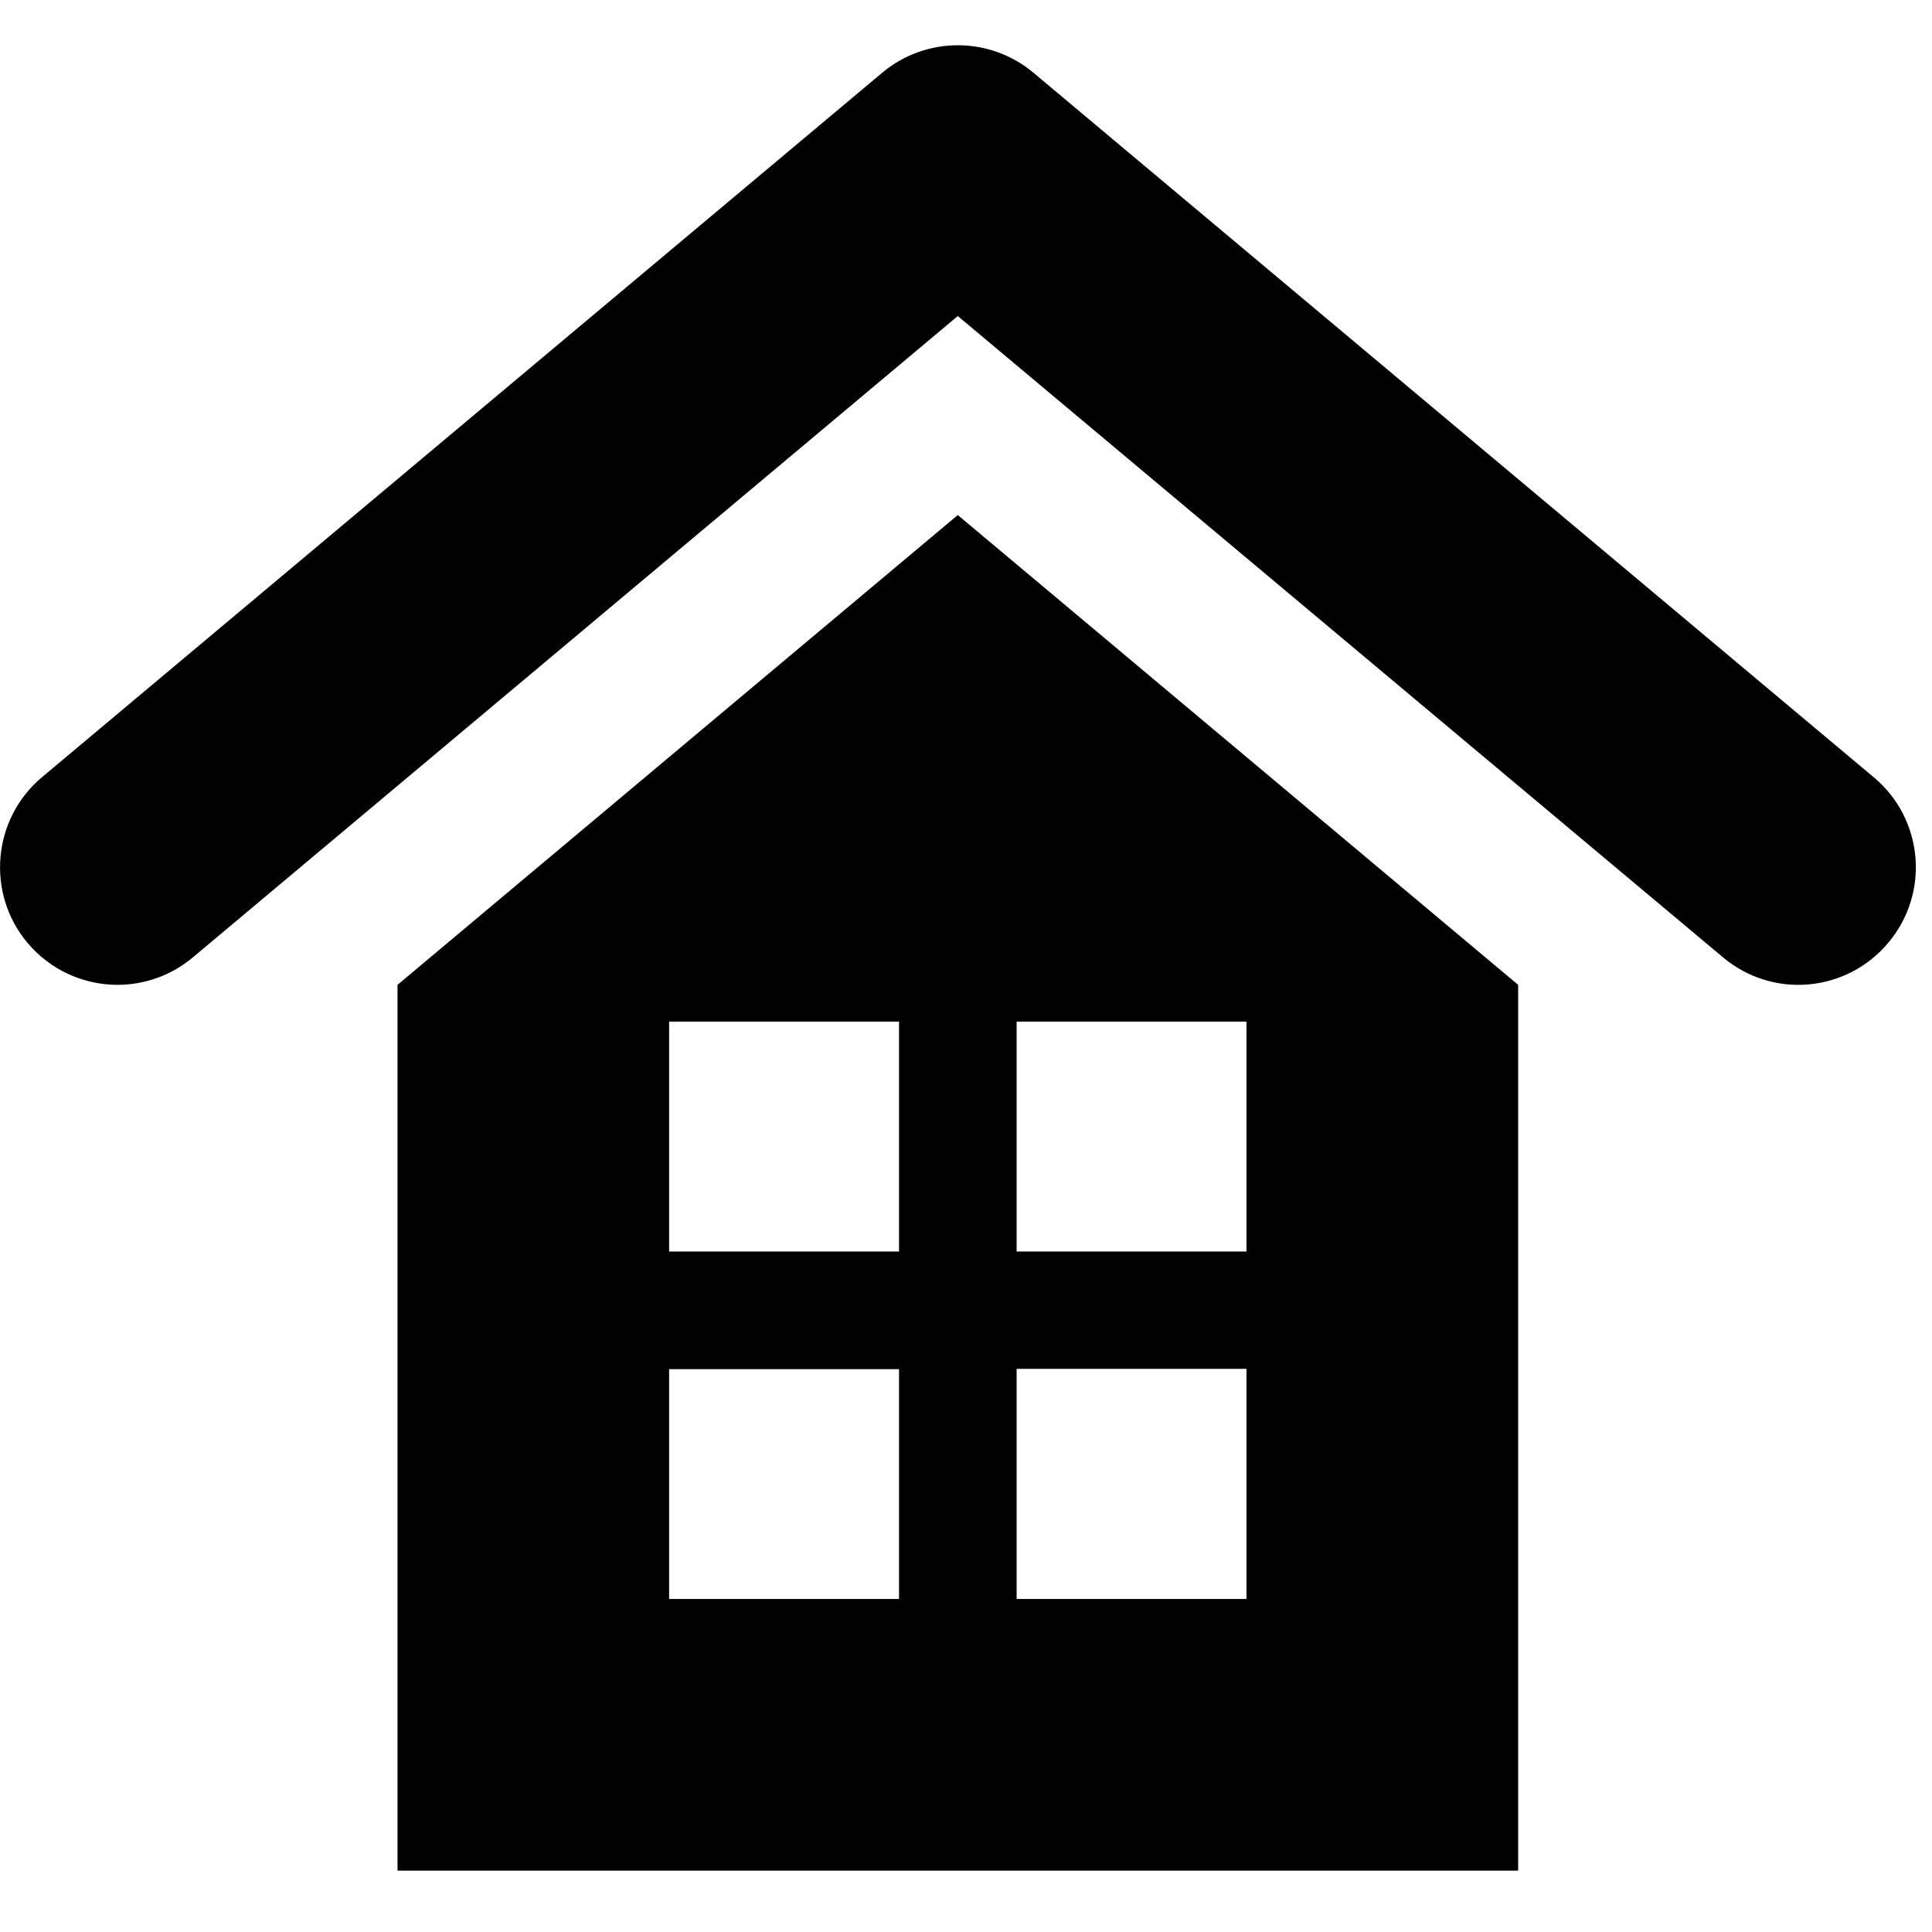 <svg xmlns="http://www.w3.org/2000/svg" width="24px" height="24px" viewBox="0 0 24 24" version="1.1">
    <g id="surface1">
        <path style=" stroke:none;fill-rule:nonzero;fill:rgb(0%,0%,0%);fill-opacity:1;" d="M 4.938 12.234 L 4.938 23.238 L 18.859 23.238 L 18.859 12.234 L 11.898 6.398 Z M 11.168 19.863 L 8.312 19.863 L 8.312 17.008 L 11.168 17.008 Z M 11.168 15.547 L 8.312 15.547 L 8.312 12.691 L 11.168 12.691 Z M 12.629 12.691 L 15.484 12.691 L 15.484 15.547 L 12.629 15.547 Z M 12.629 17.004 L 15.484 17.004 L 15.484 19.863 L 12.629 19.863 Z M 12.629 17.004 "/>
        <path style=" stroke:none;fill-rule:nonzero;fill:rgb(0%,0%,0%);fill-opacity:1;" d="M 23.277 9.656 L 12.836 0.902 C 12.293 0.449 11.504 0.449 10.961 0.902 L 0.52 9.656 C -0.094 10.172 -0.176 11.094 0.34 11.711 C 0.629 12.055 1.043 12.234 1.461 12.234 C 1.789 12.234 2.125 12.121 2.398 11.891 L 11.898 3.926 L 21.402 11.891 C 22.023 12.414 22.941 12.328 23.457 11.711 C 23.977 11.094 23.895 10.172 23.277 9.656 Z M 23.277 9.656 "/>
    </g>
</svg>
